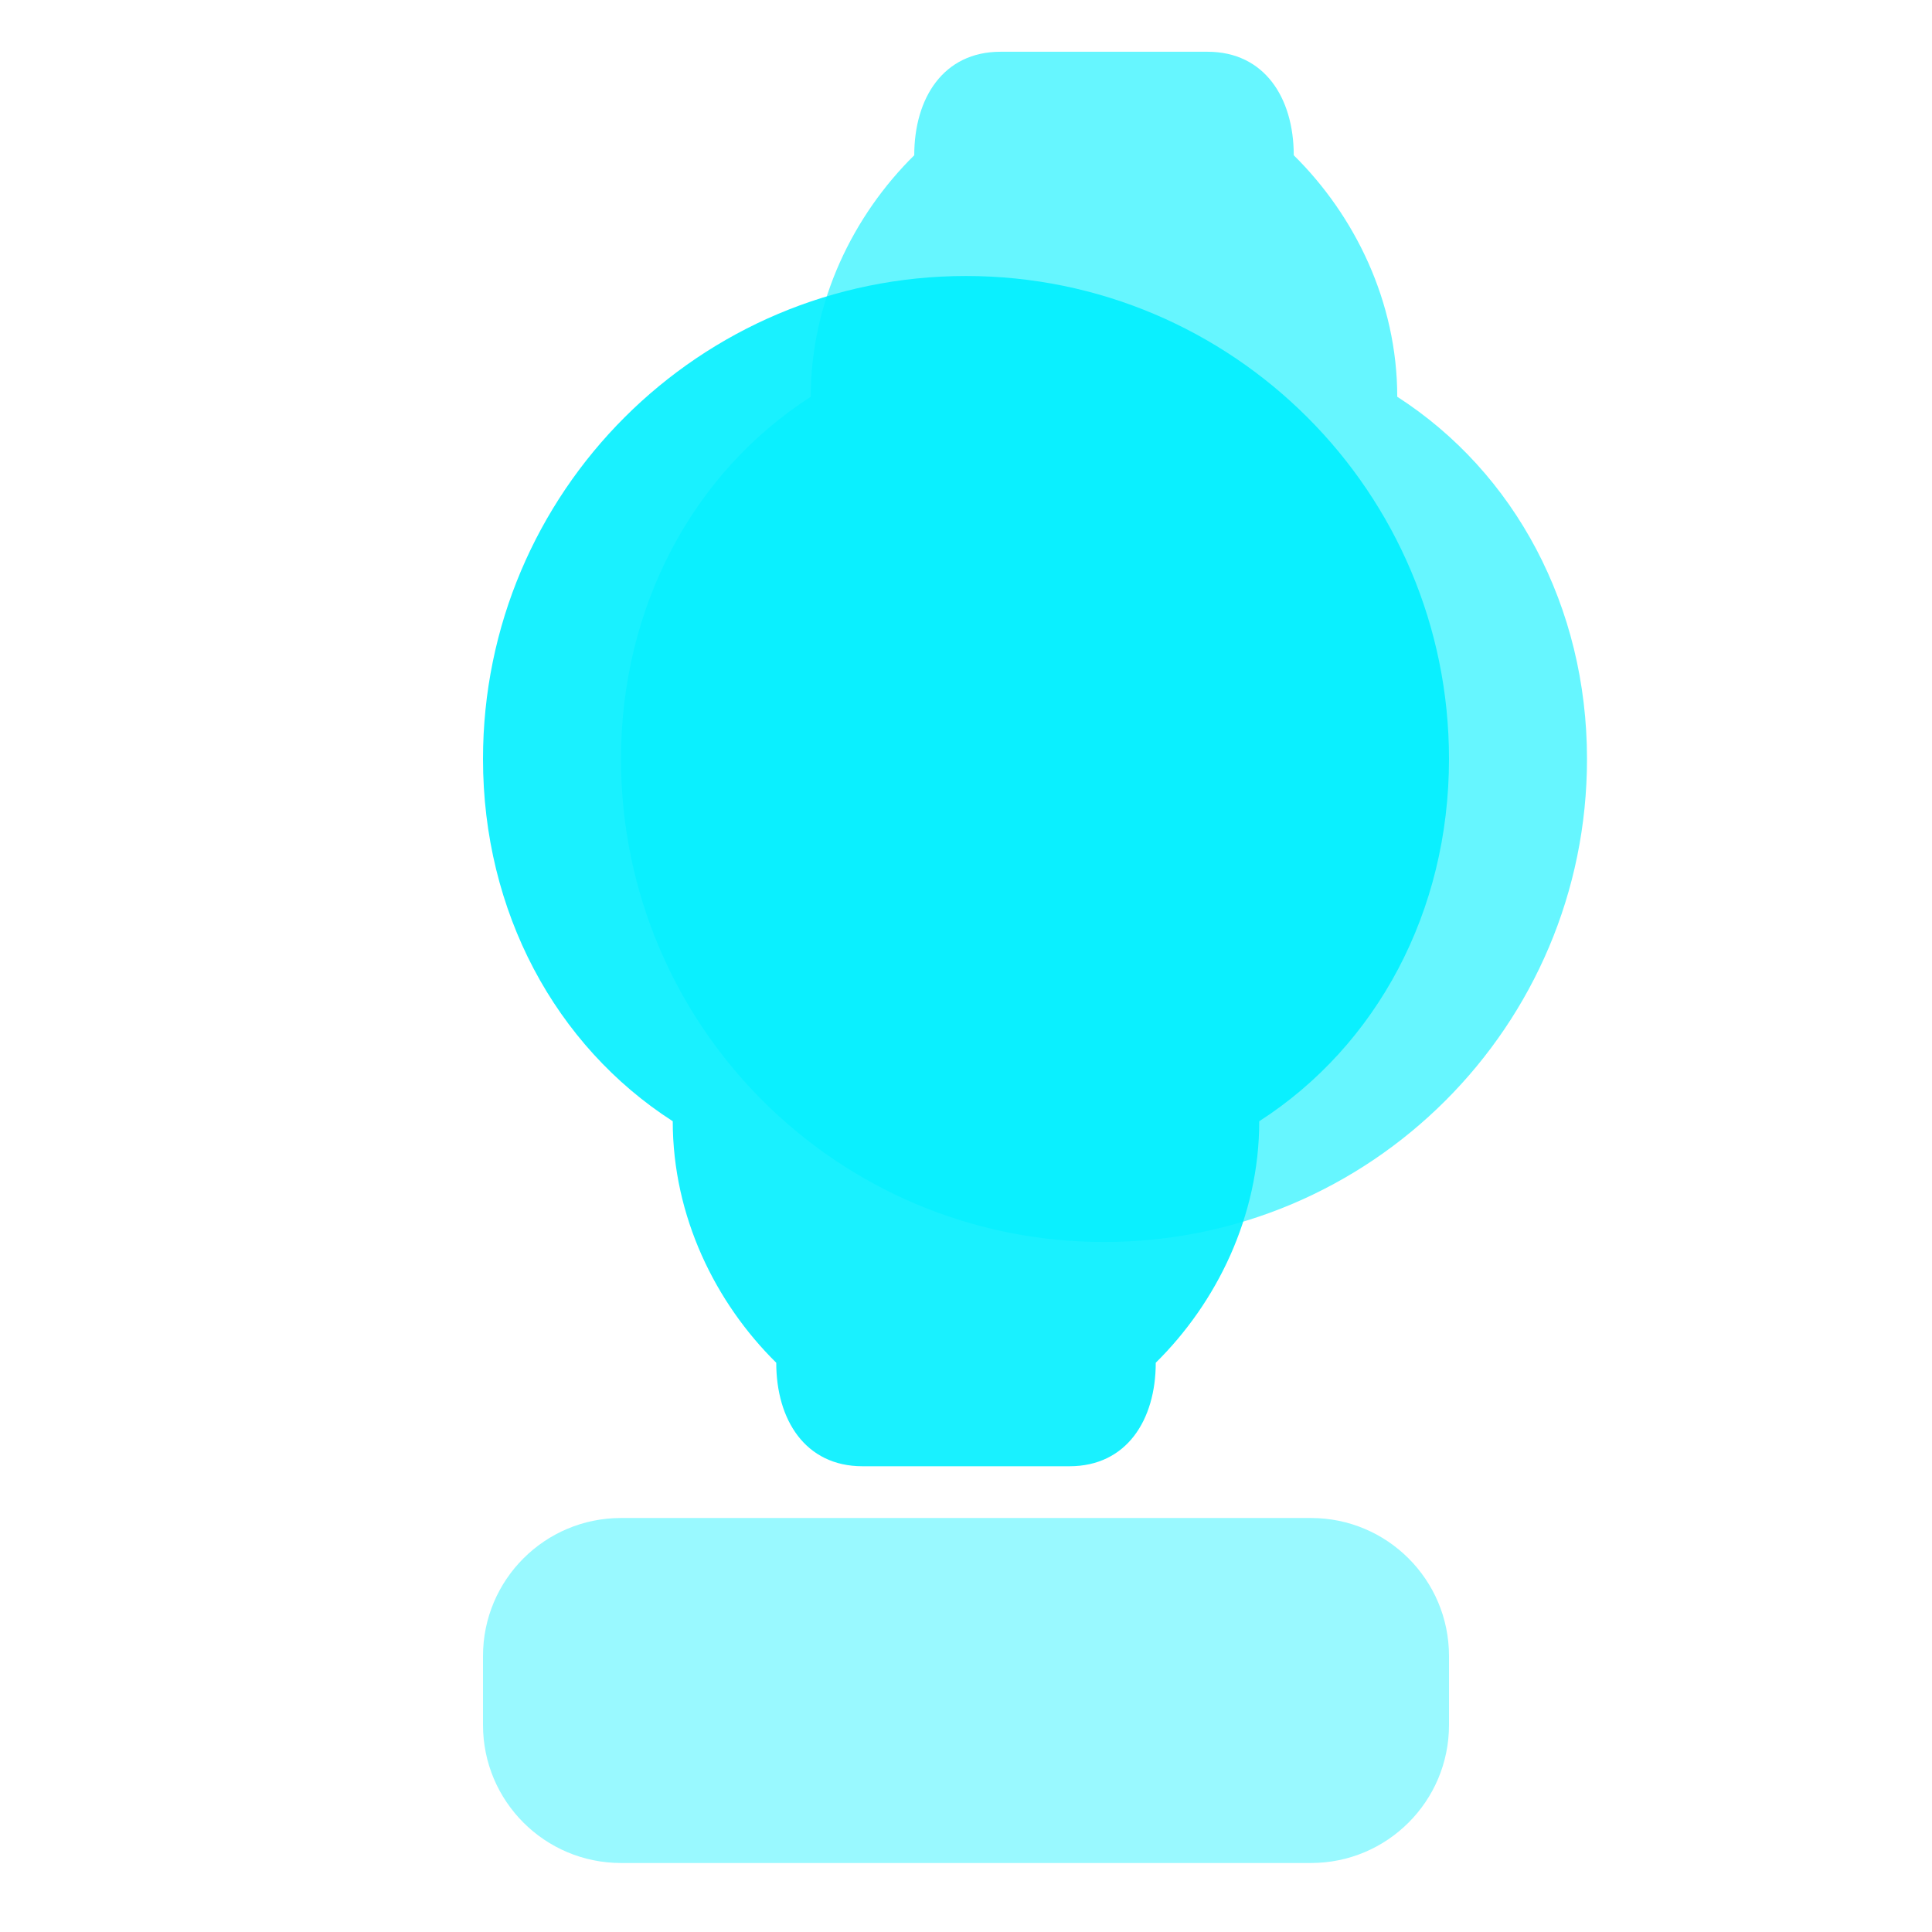 <svg width="56" height="56" viewBox="0 0 56 56" fill="none" xmlns="http://www.w3.org/2000/svg">
  <path d="M28 8C20.268 8 14 14.268 14 22C14 26.418 16.09 30.304 19.5 32.5C19.5 35.262 20.738 37.762 22.5 39.5C22.5 41.157 23.343 42.5 25 42.5H31C32.657 42.5 33.5 41.157 33.5 39.5C35.262 37.762 36.5 35.262 36.5 32.5C39.91 30.304 42 26.418 42 22C42 14.268 35.732 8 28 8Z" fill="#00F0FF" fill-opacity="0.9"/>
  <path d="M18 22C18 17.582 20.09 13.696 23.5 11.5C23.5 8.738 24.738 6.238 26.5 4.5C26.5 2.843 27.343 1.5 29 1.5H35C36.657 1.5 37.5 2.843 37.5 4.5C39.262 6.238 40.5 8.738 40.5 11.5C43.91 13.696 46 17.582 46 22C46 29.732 39.732 36 32 36C24.268 36 18 29.732 18 22Z" fill="#00F0FF" fill-opacity="0.6"/>
  <path d="M14 48C14 45.791 15.791 44 18 44H38C40.209 44 42 45.791 42 48V50C42 52.209 40.209 54 38 54H18C15.791 54 14 52.209 14 50V48Z" fill="#00F0FF" fill-opacity="0.4"/>
</svg>

